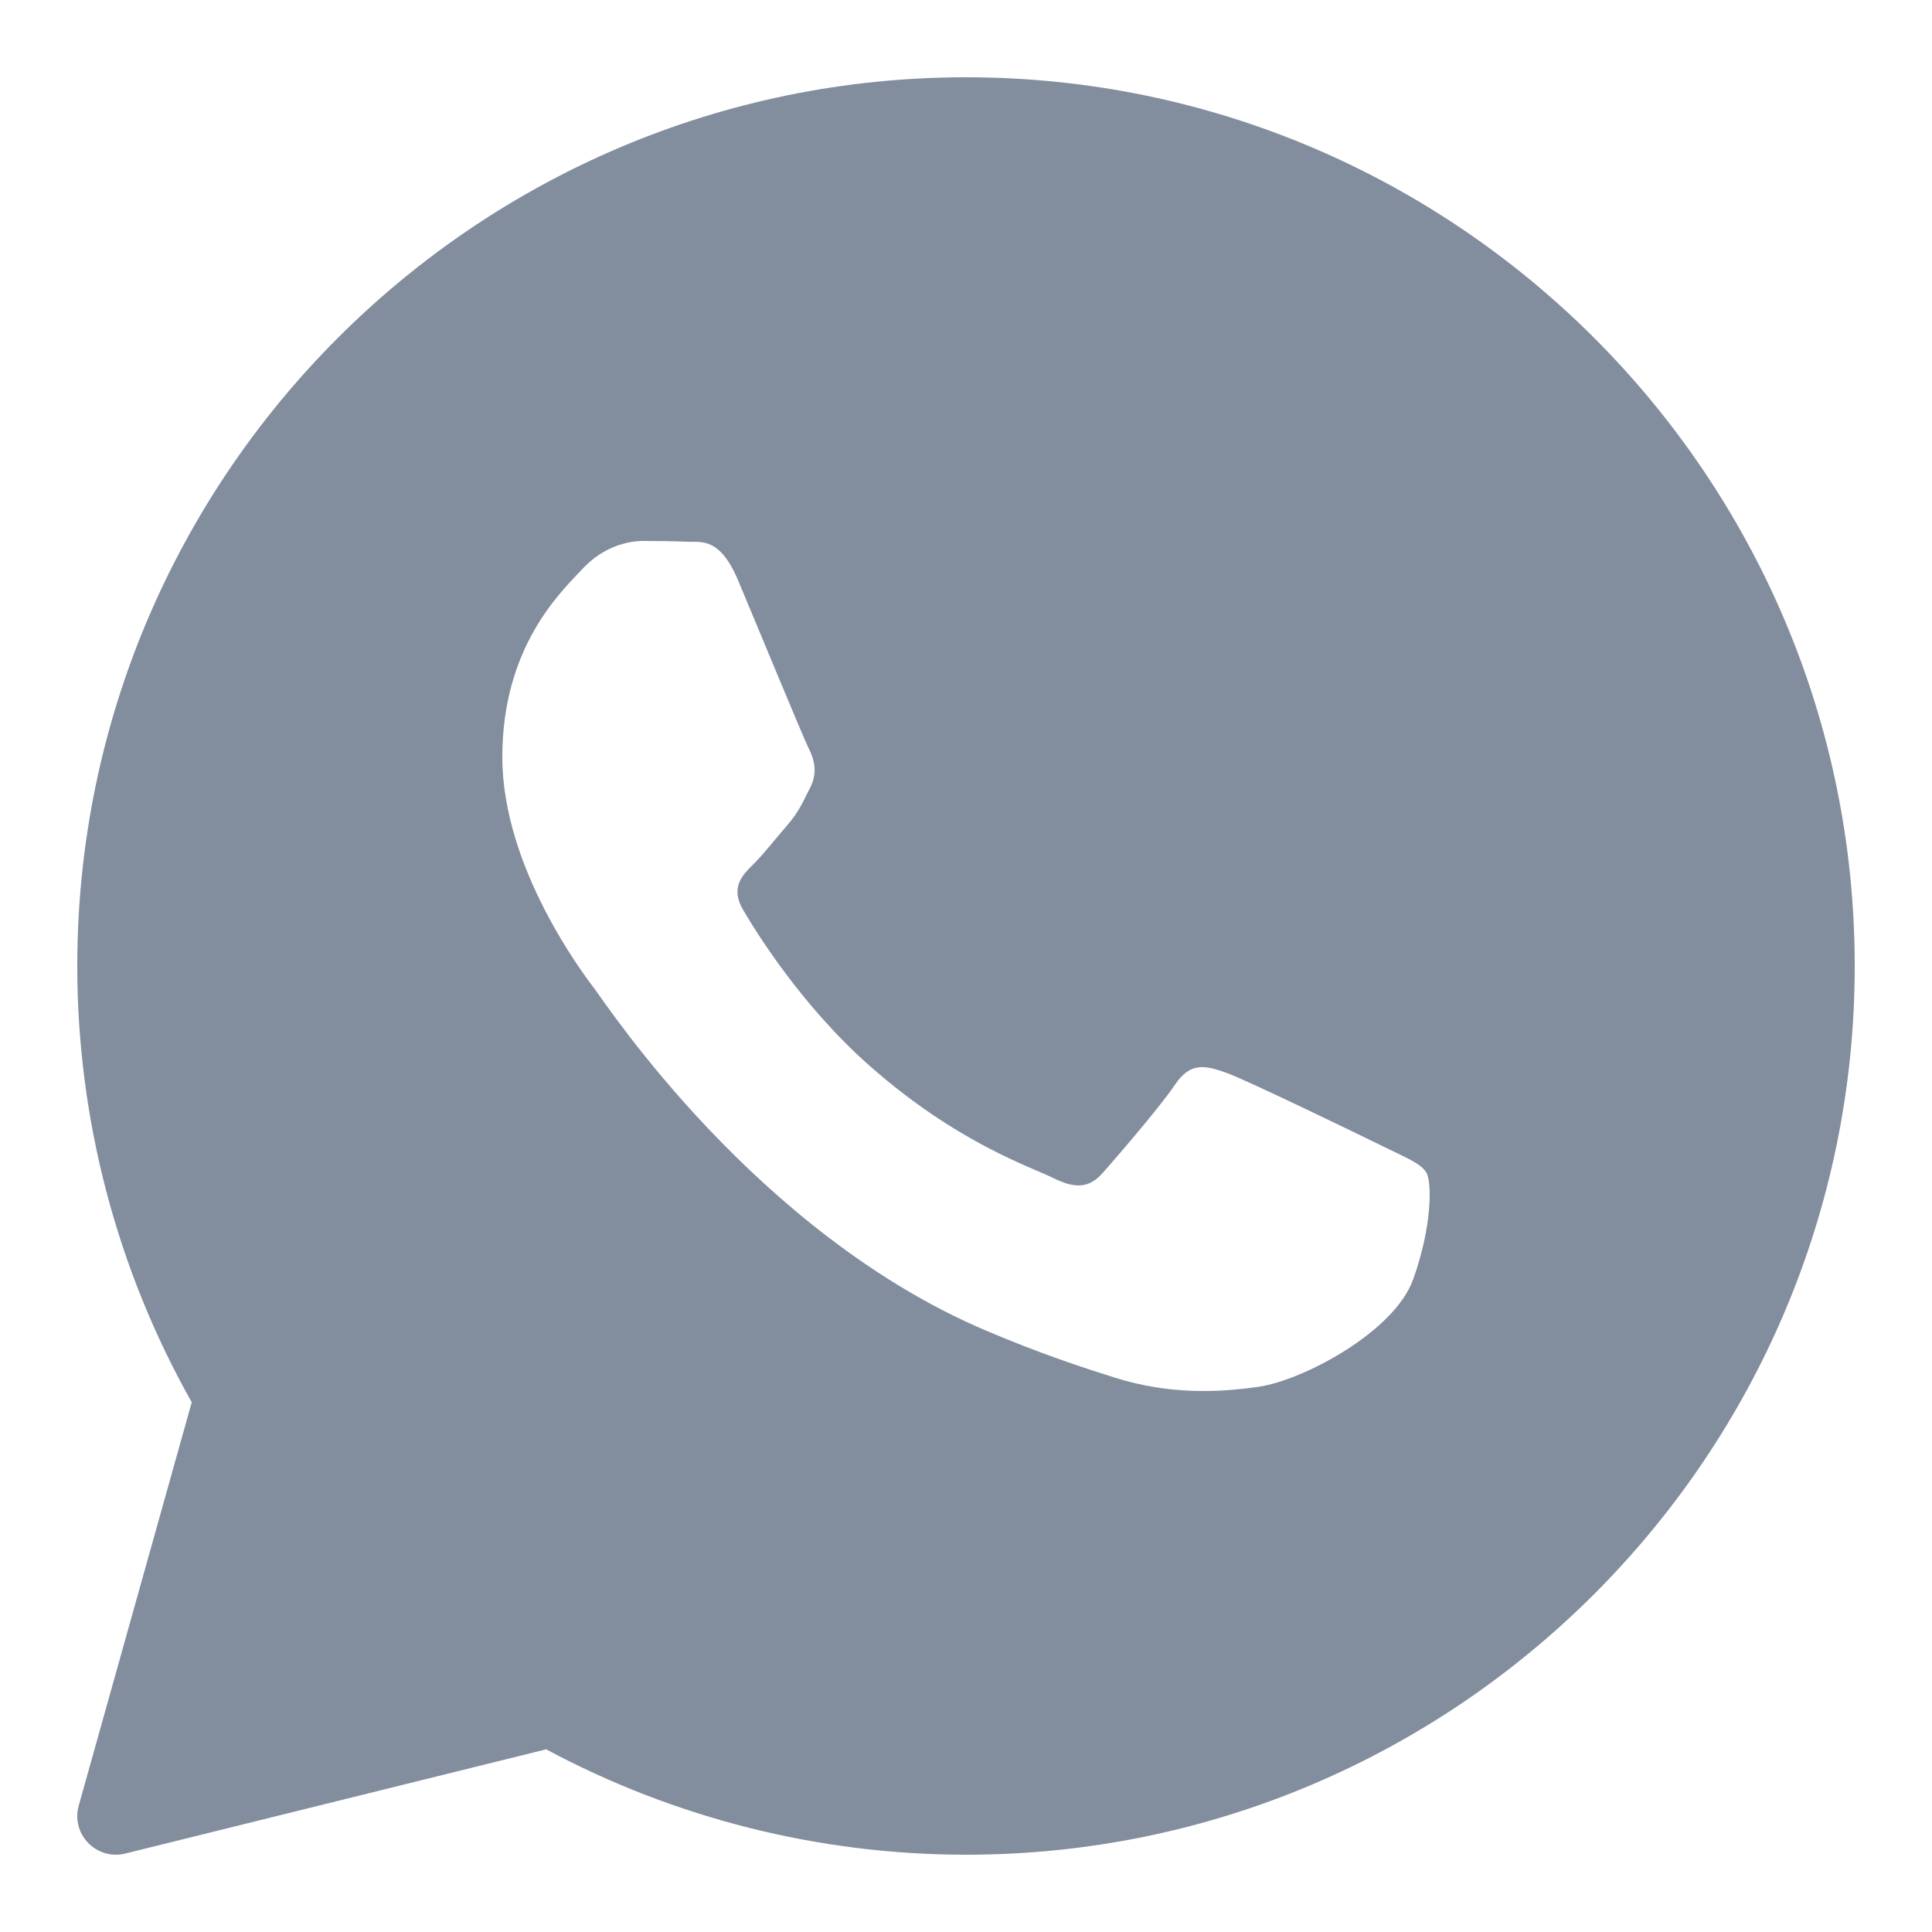 <svg width="20" height="20" viewBox="0 0 20 20" fill="none" xmlns="http://www.w3.org/2000/svg">
<path d="M10 0.8C4.927 0.8 0.8 4.927 0.8 10C0.8 11.584 1.209 13.141 1.985 14.516L0.815 18.692C0.776 18.829 0.813 18.976 0.913 19.078C0.989 19.157 1.093 19.2 1.2 19.2C1.232 19.2 1.264 19.196 1.296 19.188L5.654 18.109C6.985 18.823 8.484 19.2 10 19.2C15.073 19.2 19.2 15.073 19.2 10C19.2 4.927 15.073 0.8 10 0.8ZM14.628 13.246C14.431 13.791 13.487 14.288 13.034 14.355C12.626 14.415 12.111 14.44 11.546 14.263C11.203 14.155 10.763 14.011 10.199 13.771C7.83 12.761 6.283 10.405 6.164 10.249C6.046 10.094 5.2 8.985 5.2 7.837C5.2 6.69 5.81 6.125 6.027 5.892C6.243 5.658 6.499 5.6 6.657 5.6C6.814 5.6 6.971 5.602 7.109 5.608C7.255 5.615 7.449 5.553 7.641 6.009C7.838 6.476 8.31 7.623 8.369 7.741C8.428 7.857 8.467 7.994 8.389 8.149C8.31 8.305 8.271 8.402 8.153 8.539C8.034 8.675 7.905 8.843 7.798 8.947C7.68 9.064 7.557 9.19 7.695 9.423C7.832 9.657 8.306 10.421 9.009 11.039C9.911 11.833 10.672 12.08 10.908 12.197C11.144 12.313 11.282 12.294 11.419 12.138C11.557 11.982 12.01 11.457 12.167 11.224C12.324 10.991 12.482 11.029 12.699 11.107C12.915 11.185 14.077 11.749 14.313 11.865C14.549 11.982 14.706 12.041 14.765 12.138C14.825 12.235 14.825 12.702 14.628 13.246Z" fill="#828D9E"/>
</svg>
